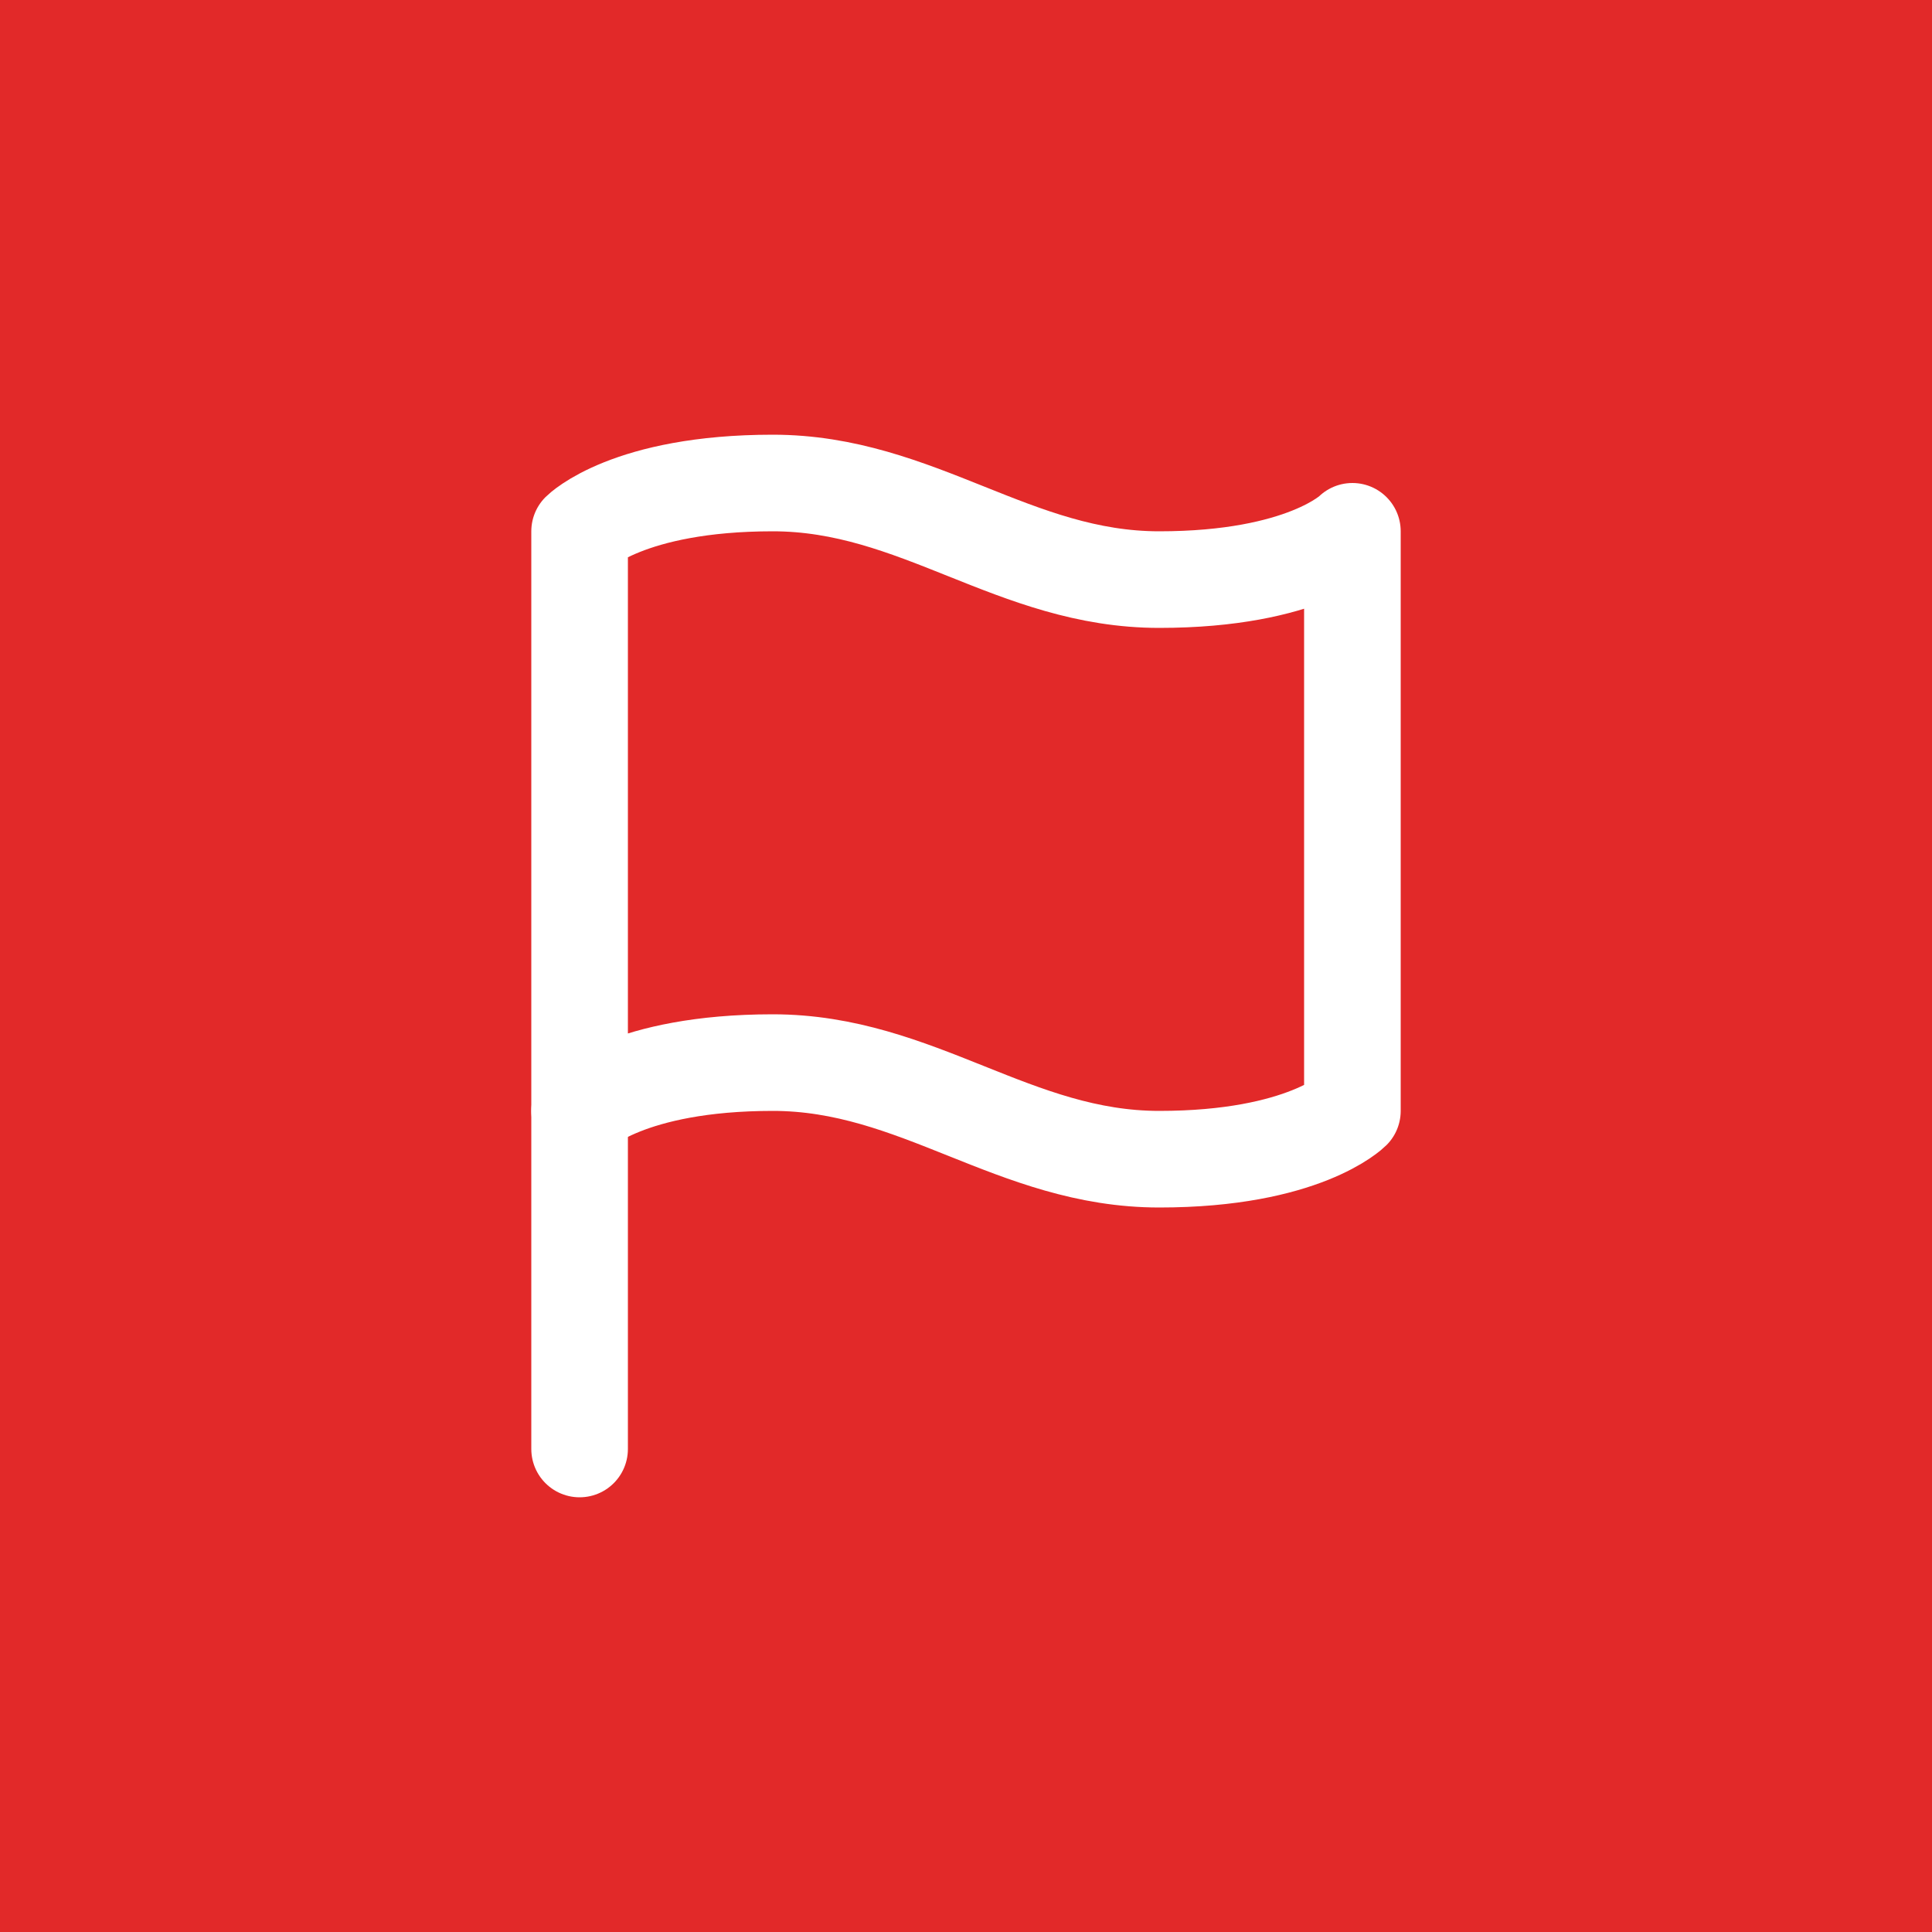 <svg xmlns="http://www.w3.org/2000/svg" width="40" height="40" viewBox="0 0 40 40" fill="none"><rect width="40" height="40" fill="#E22929"></rect><path d="M12 23C12 23 13 22 16 22C19 22 21 24 24 24C27 24 28 23 28 23V11C28 11 27 12 24 12C21 12 19 10 16 10C13 10 12 11 12 11V23Z" stroke="white" stroke-width="2" stroke-linecap="round" stroke-linejoin="round"></path><path d="M12 30V23" stroke="white" stroke-width="2" stroke-linecap="round" stroke-linejoin="round"></path></svg>